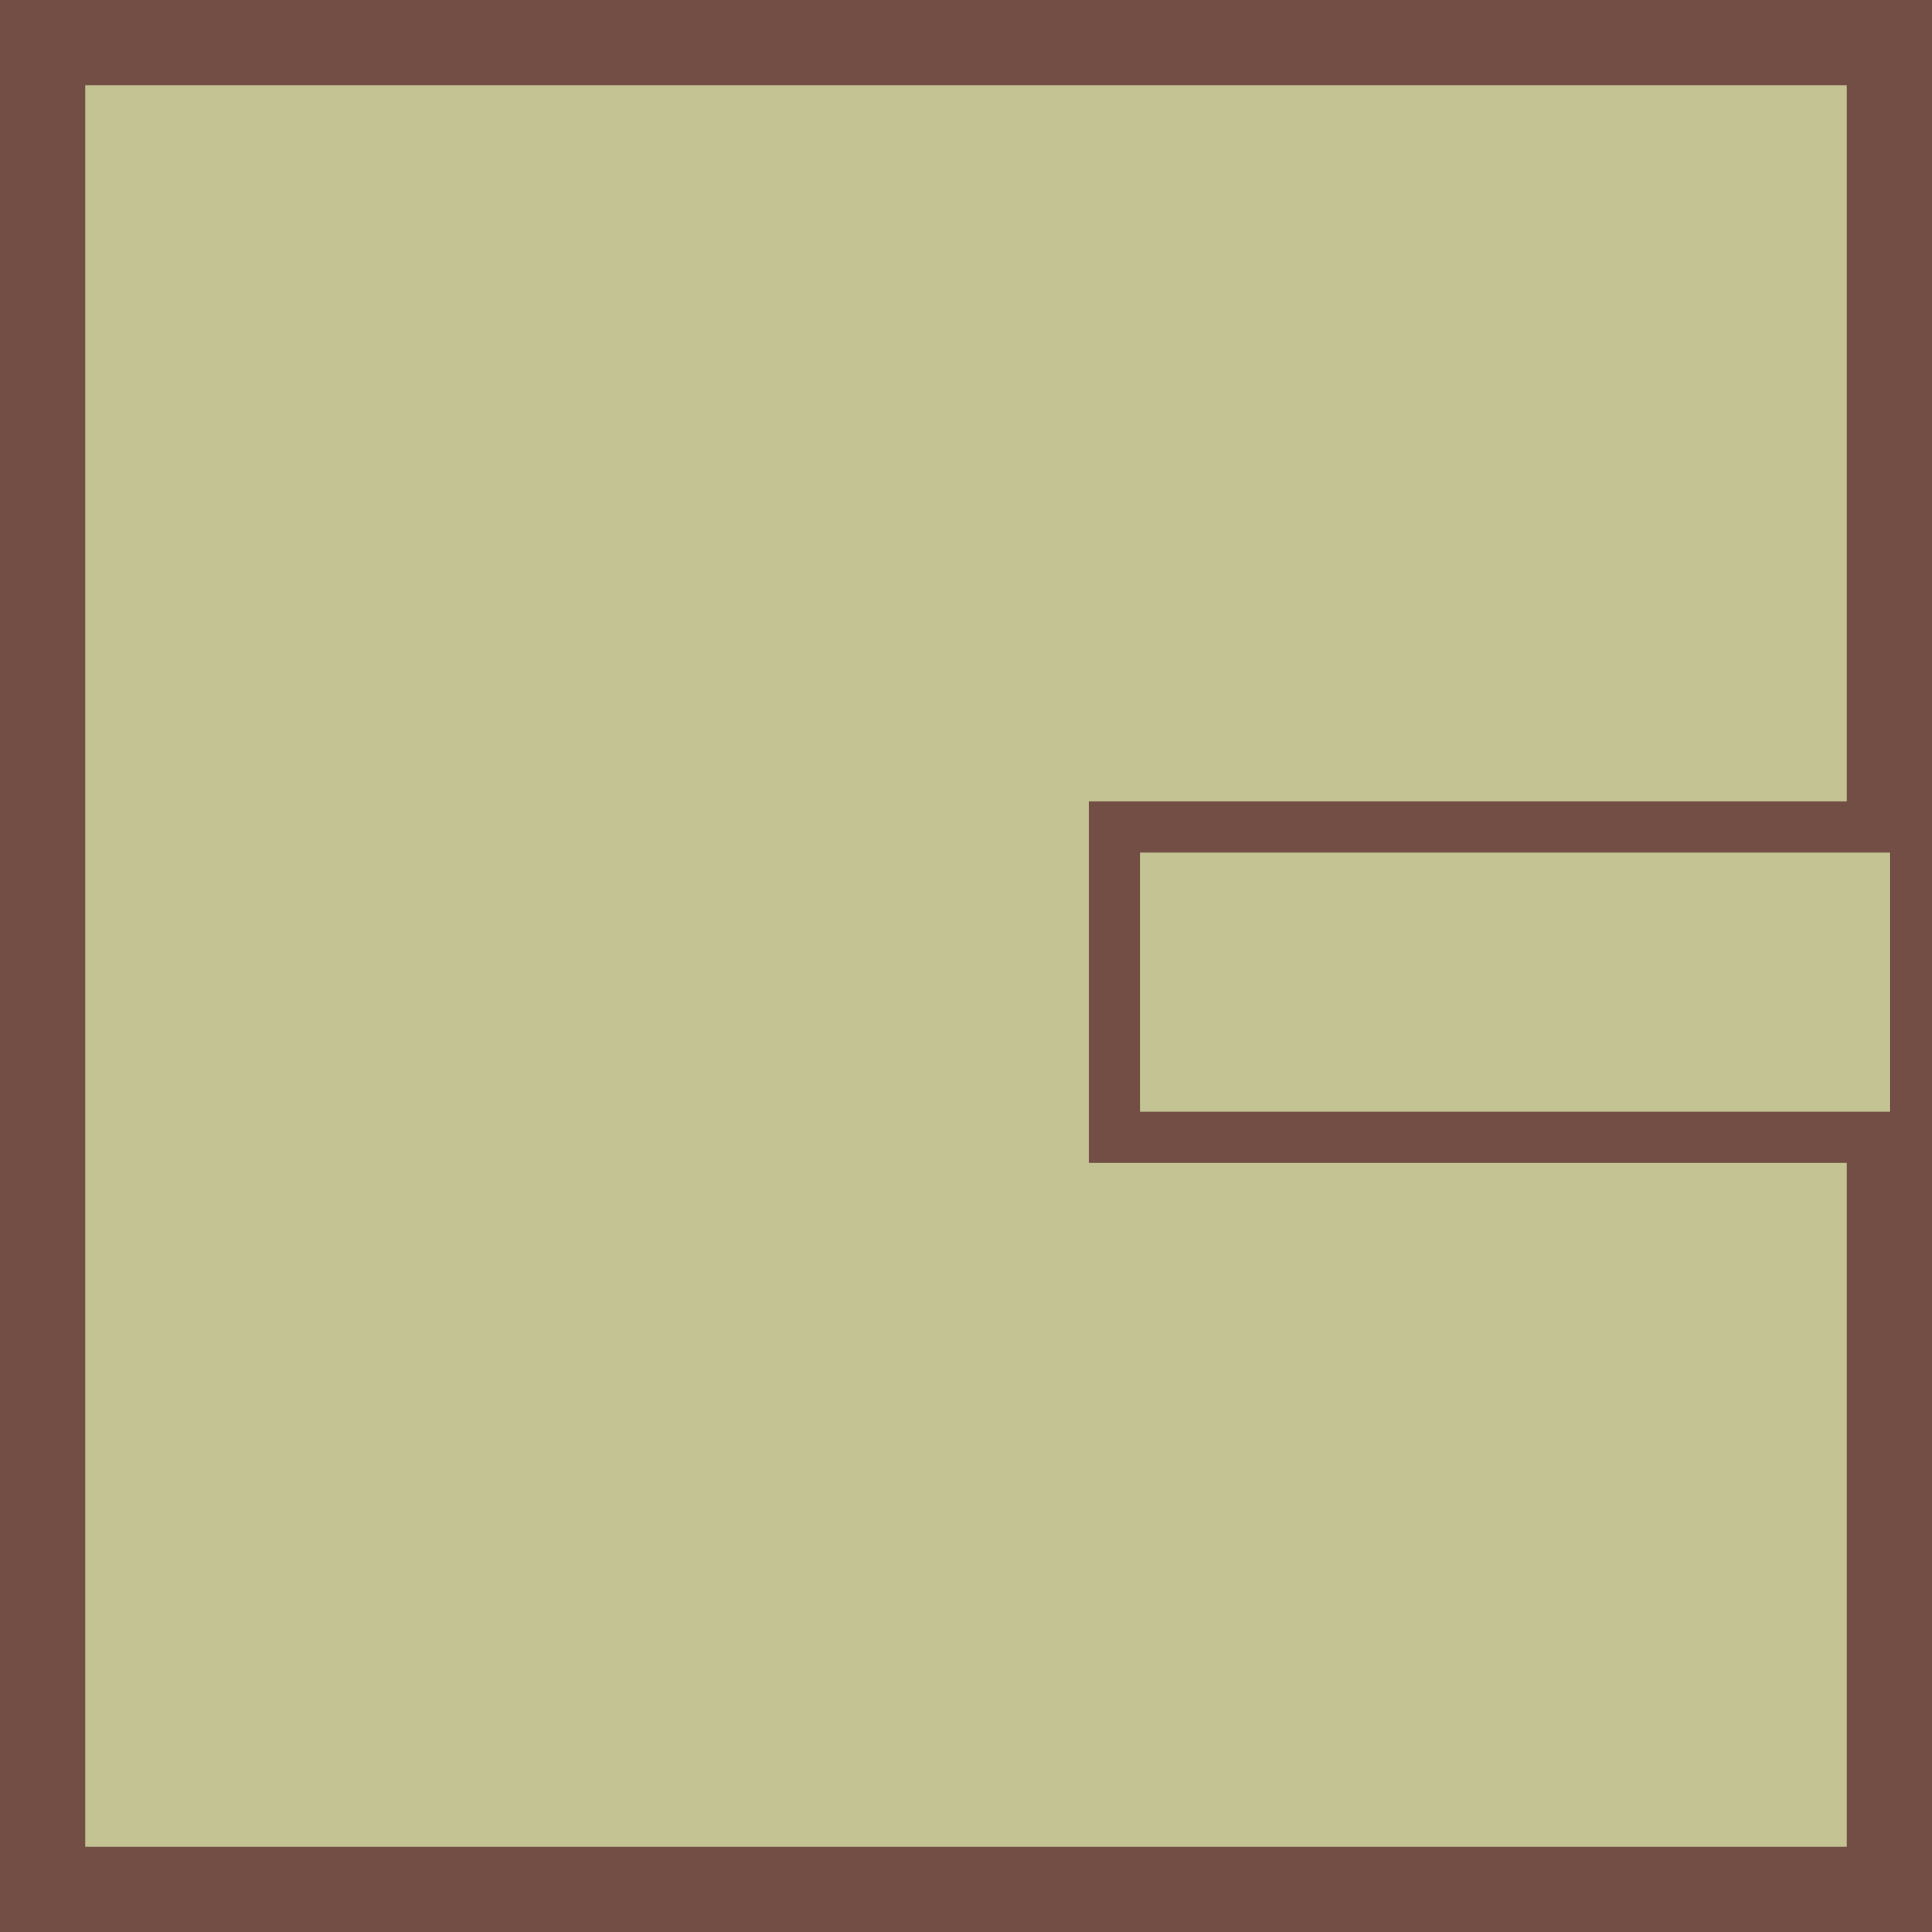 <?xml version="1.0" encoding="utf-8"?>
<!-- Generator: Adobe Illustrator 21.1.0, SVG Export Plug-In . SVG Version: 6.00 Build 0)  -->
<svg version="1.1" id="レイヤー_1" xmlns="http://www.w3.org/2000/svg" xmlns:xlink="http://www.w3.org/1999/xlink" x="0px"
	 y="0px" viewBox="0 0 2267.7 2267.7" style="enable-background:new 0 0 2267.7 2267.7;" xml:space="preserve">
<style type="text/css">
	.st0{fill:#C3C394;stroke:#734E44;stroke-width:200;stroke-miterlimit:10;}
	.st1{fill:#C3C394;stroke:#734E44;stroke-width:60;stroke-miterlimit:10;}
</style>
<rect class="st0" width="2267.7" height="2267.7"/>
<rect x="1308" y="971" class="st1" width="940.7" height="364"/>
</svg>
